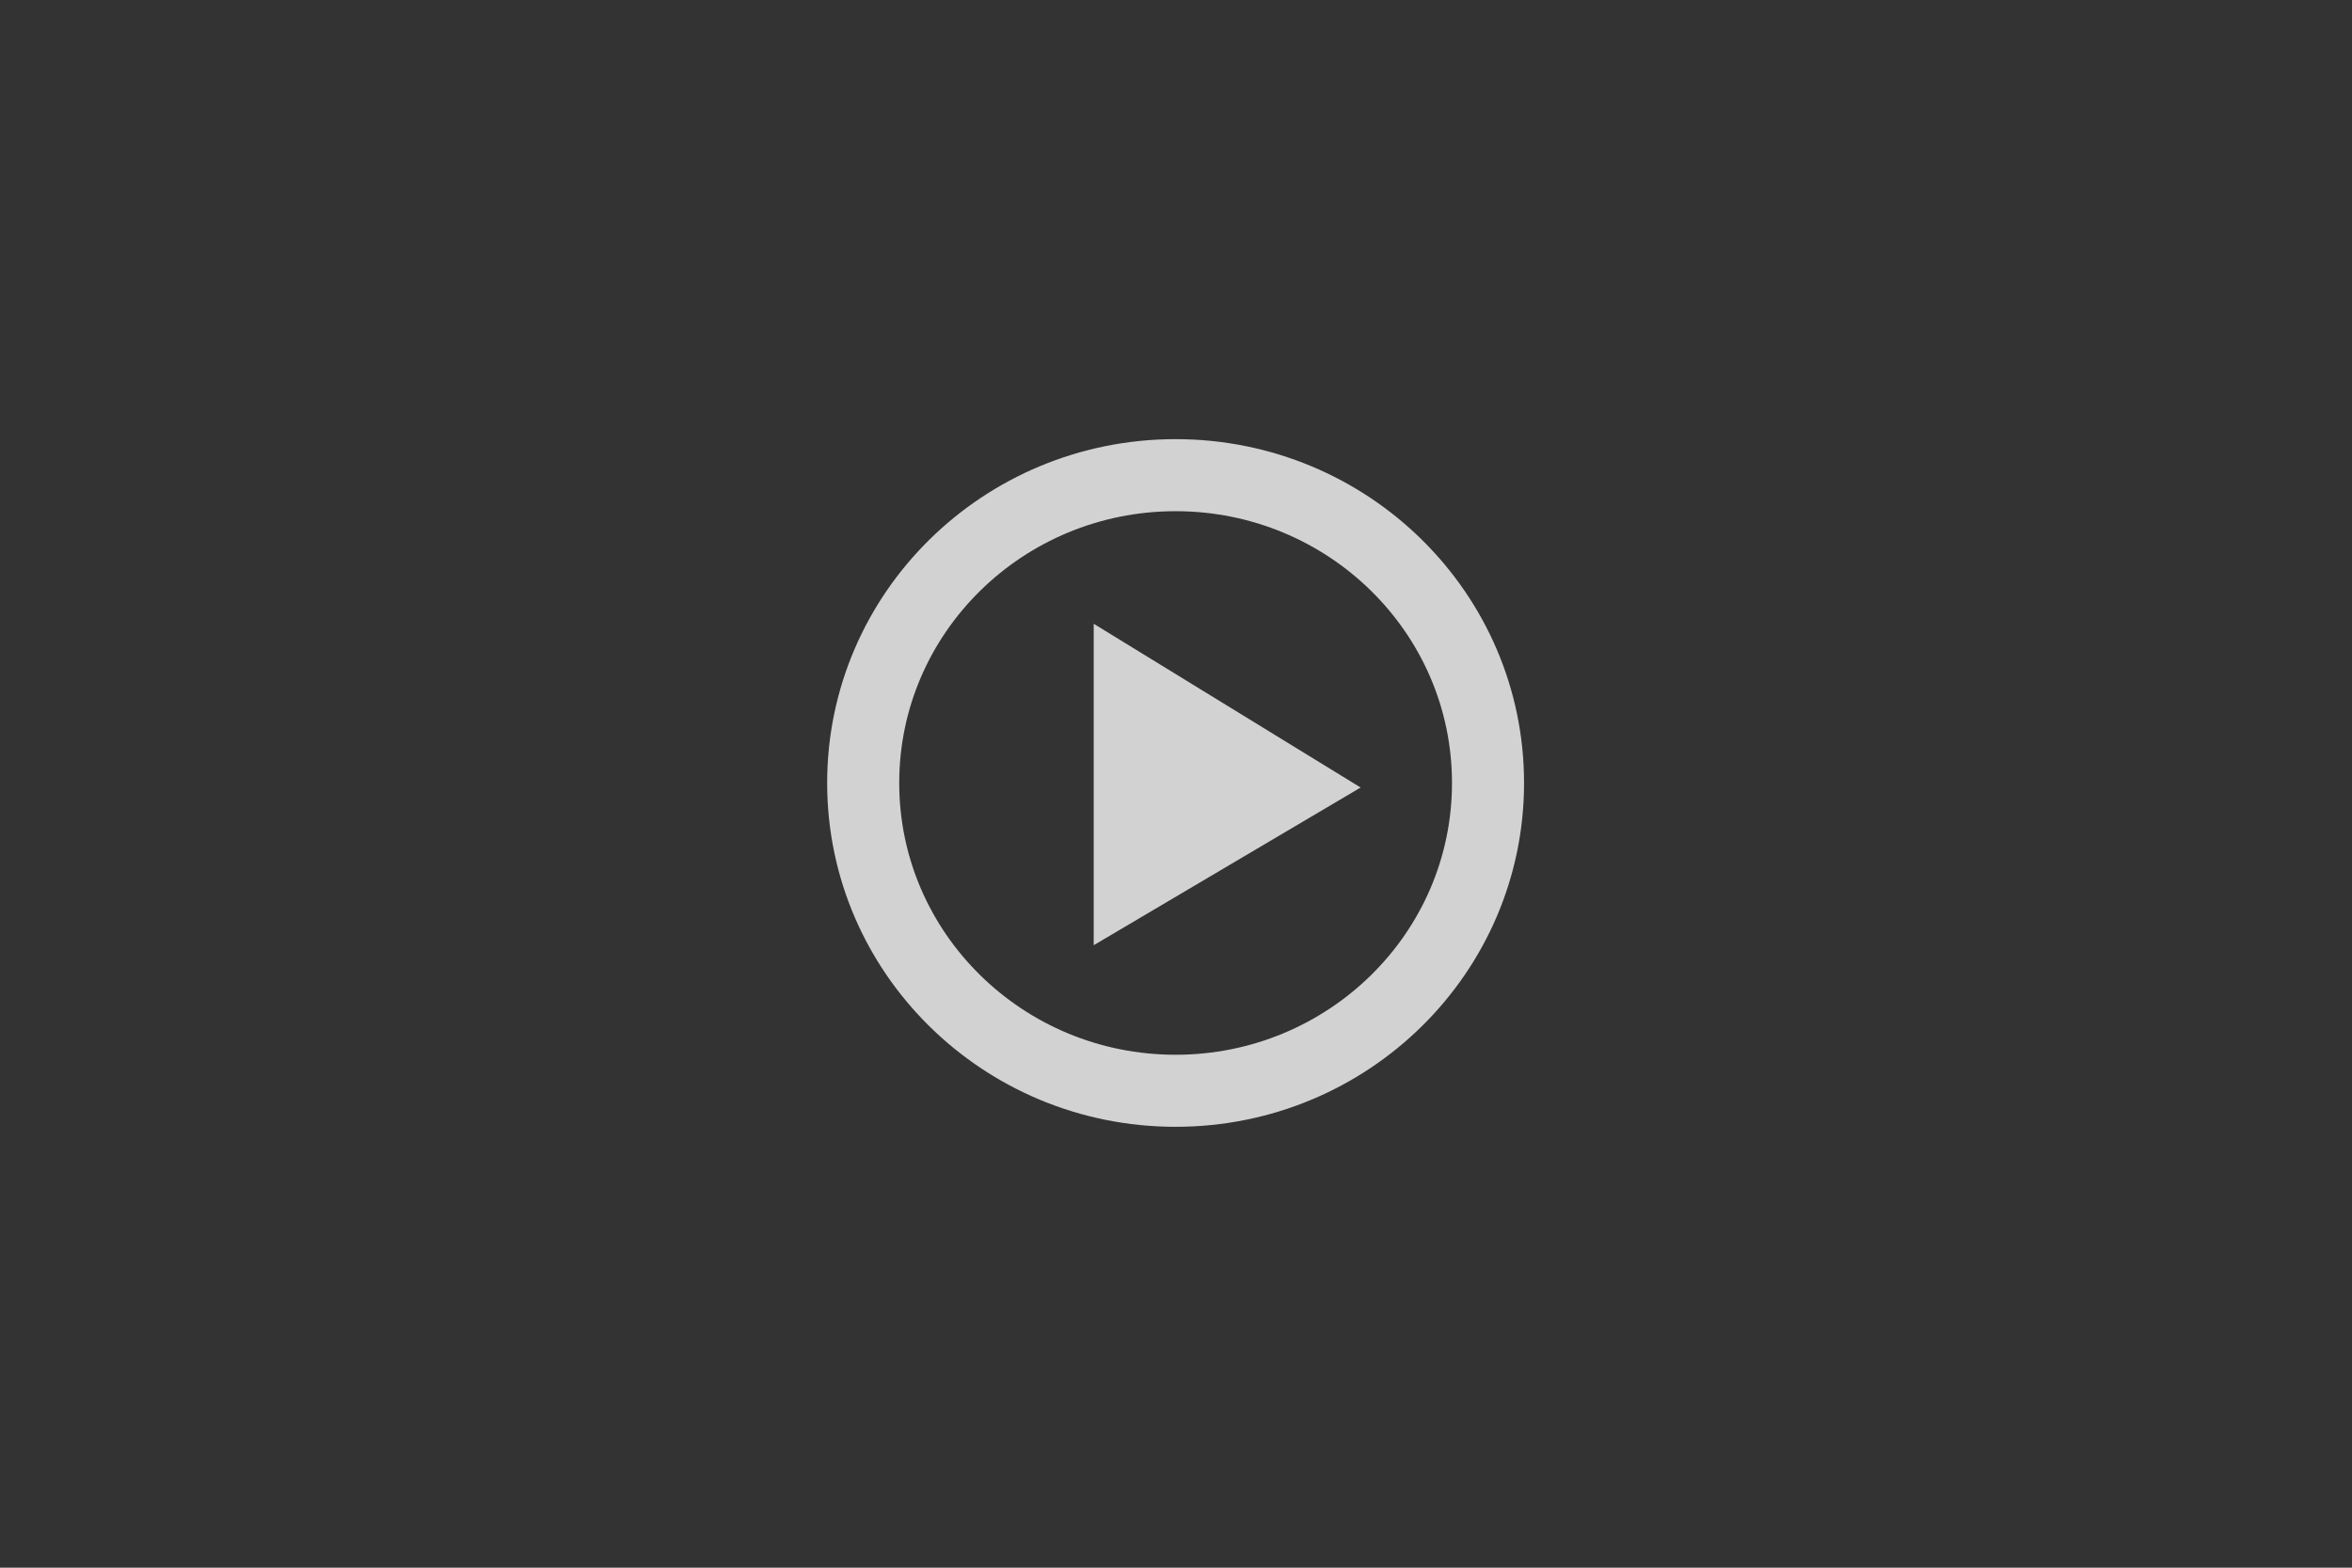 <svg viewBox="0 0 1620 1080" xmlns="http://www.w3.org/2000/svg"><rect x="0" y="0" width="1620" height="1080" fill="#333333" stroke="none"/><g fill="#fafafa" opacity=".8"><animate attributeName="opacity" values=".8; .5; .8" dur="2s" repeatCount="indefinite"/><path d="M1049.73,539.401c0,130.717 -107.352,236.867 -240,236.867c-132.649,-0 -240.001,-106.15 -240.001,-236.867c0,-130.716 107.352,-236.866 240.001,-236.866c132.648,-0 240,106.15 240,236.866Zm-49.636,-0c0,-103.506 -85.329,-187.231 -190.364,-187.231c-105.036,-0 -190.365,83.725 -190.365,187.231c0,103.506 85.329,187.231 190.365,187.231c105.035,-0 190.364,-83.725 190.364,-187.231Zm-246.771,-109.68l183.845,112.814l-183.845,108.636l0,-221.45Z"/></g></svg>
